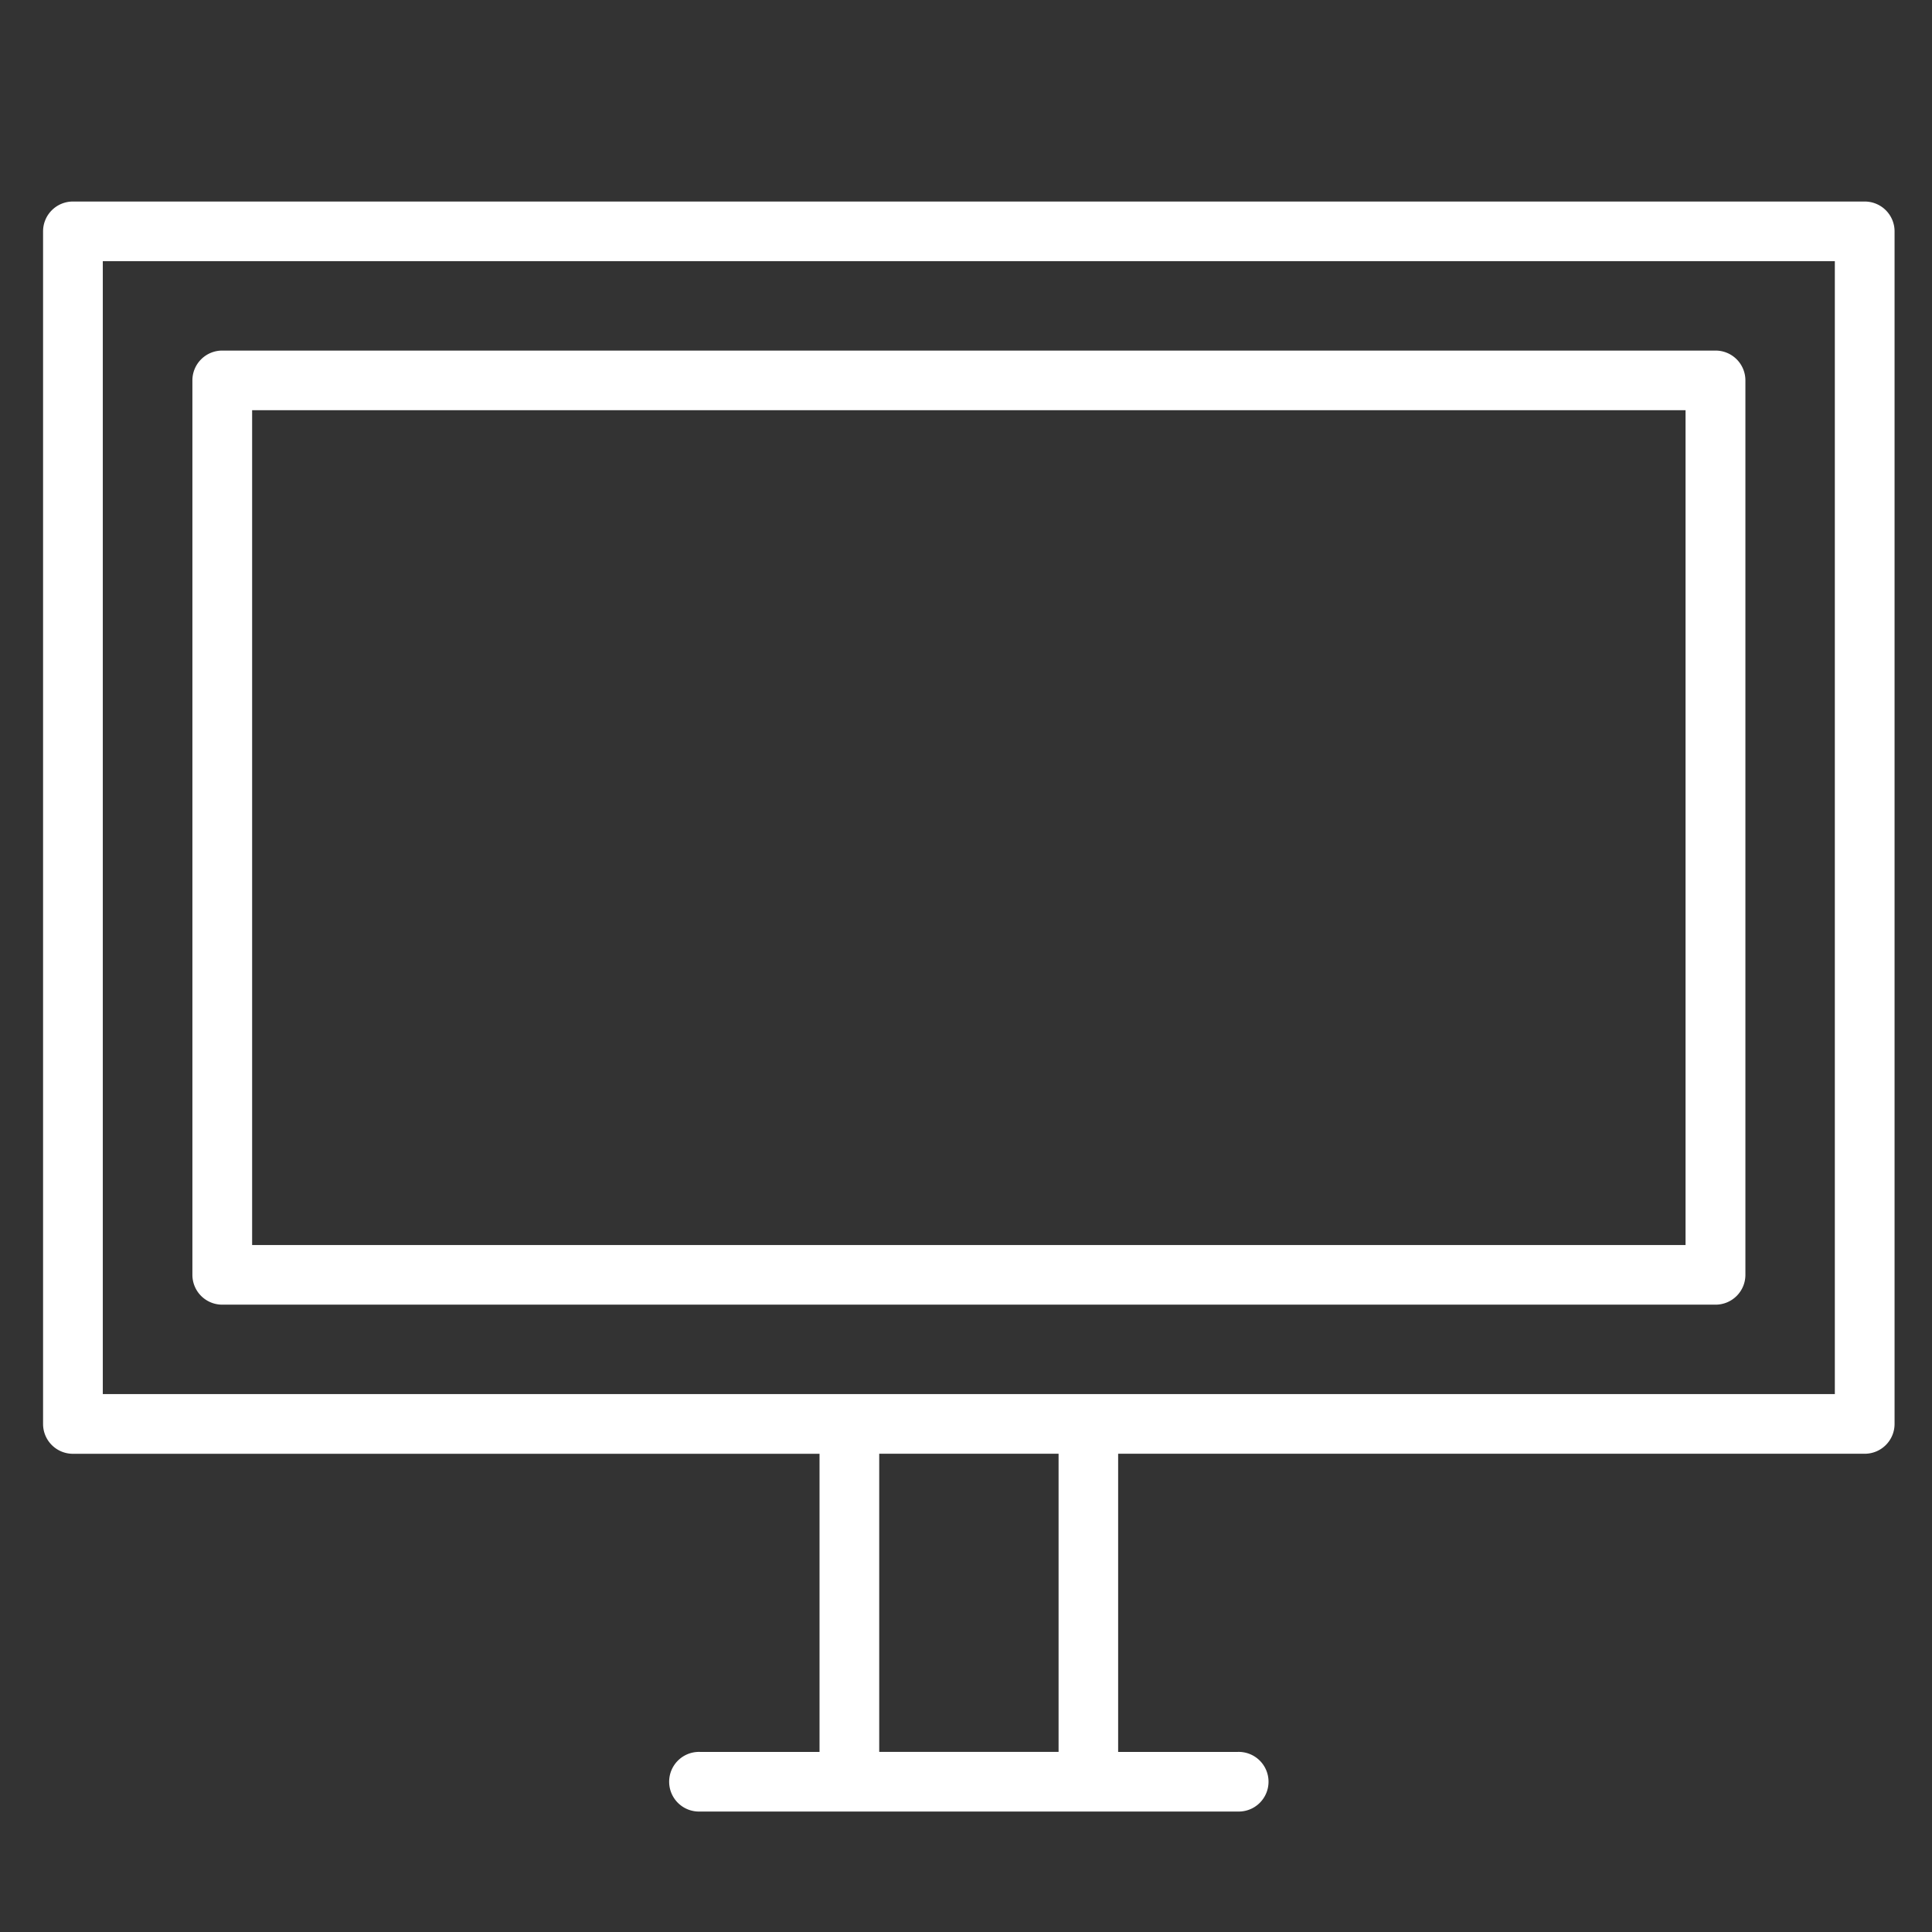 <?xml version="1.0" encoding="UTF-8"?> <svg xmlns="http://www.w3.org/2000/svg" width="48" height="48" viewBox="0 0 48 48"><rect x="0" y="0" width="48" height="48" fill="#333333" stroke="none"/>  <defs> <style> .cls-1 { fill: #fff; fill-rule: evenodd; } </style> </defs> <path class="cls-1" d="M46.328,5.007H1.812a0.741,0.741,0,0,0-.742.741v29.63a0.741,0.741,0,0,0,.742.741H20.361v7.407H17.393a0.741,0.741,0,1,0,0,1.481H30.748a0.741,0.741,0,1,0,0-1.481H27.78V36.118H46.328a0.741,0.741,0,0,0,.742-0.741V5.748A0.741,0.741,0,0,0,46.328,5.007ZM26.3,43.525H21.844V36.118H26.3v7.407Zm19.29-8.889H2.554V6.488H45.586V34.637ZM5.522,32.414h37.1a0.741,0.741,0,0,0,.742-0.741V9.451a0.741,0.741,0,0,0-.742-0.741H5.522a0.741,0.741,0,0,0-.742.741V31.674A0.741,0.741,0,0,0,5.522,32.414ZM6.264,10.192H41.877V30.933H6.264V10.192Z"></path> </svg> 
